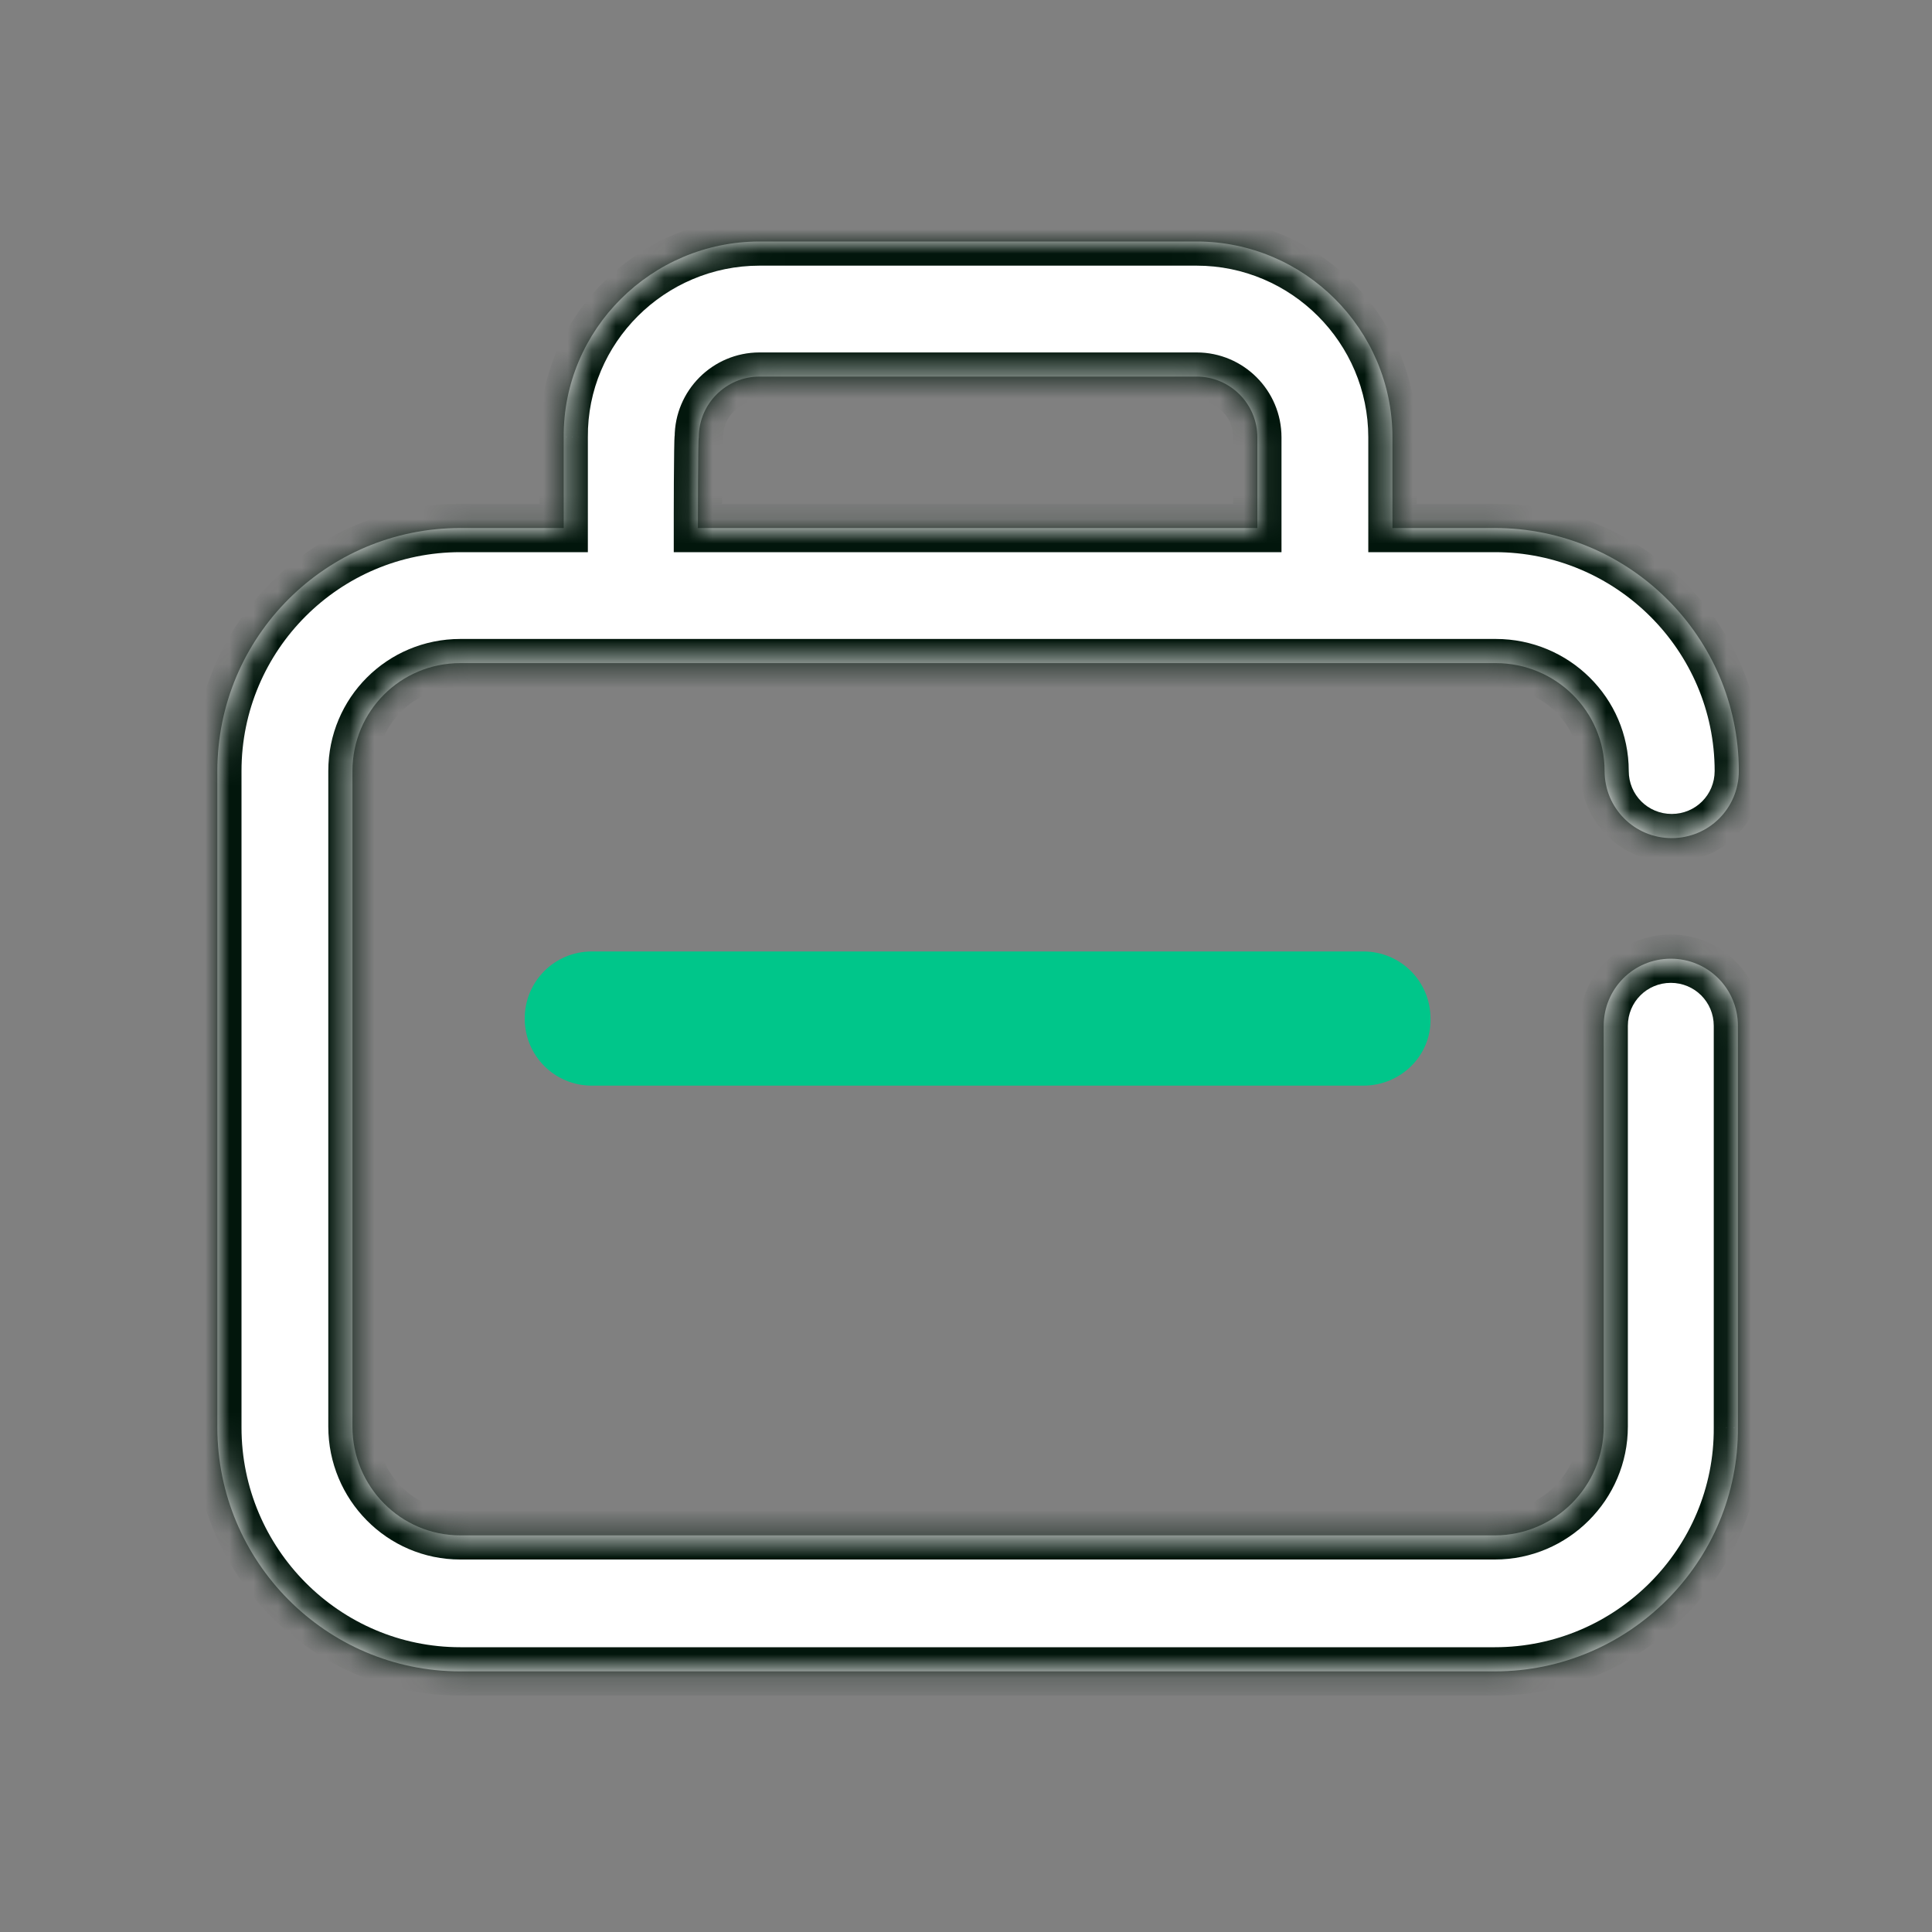 <svg width="80" height="80" viewBox="0 0 80 80" fill="none" xmlns="http://www.w3.org/2000/svg">
<rect x="0" y="0" width="80" height="80" fill="#808080" stroke="none"/>
<mask id="path-1-inside-1_587_183207" fill="white">
<path fill-rule="evenodd" clip-rule="evenodd" d="M57.658 21.864H61.901C67.457 21.864 72 26.369 72 31.926C72 33.465 70.761 34.704 69.222 34.704C67.682 34.704 66.443 33.465 66.443 31.926C66.443 29.448 64.416 27.458 61.938 27.458H19.062C16.584 27.458 14.594 29.448 14.594 31.926V59.071C14.594 61.549 16.584 63.576 19.062 63.576H61.901C64.378 63.576 66.406 61.549 66.406 59.071V42.476C66.406 40.937 67.645 39.698 69.184 39.698C70.724 39.698 71.963 40.937 71.963 42.476V59.108C72 64.665 67.457 69.208 61.901 69.208H19.062C13.505 69.208 9 64.665 9 59.108V31.926C9 26.369 13.505 21.864 19.062 21.864H23.342V18.11C23.305 13.642 26.984 10 31.452 10H49.548C54.016 10 57.658 13.642 57.658 18.11V21.864ZM52.064 21.864H28.899C28.899 21.864 28.899 18.11 28.936 18.11C28.936 16.721 30.063 15.594 31.452 15.594H49.548C50.937 15.594 52.064 16.721 52.064 18.11V21.864Z"/>
</mask>
<path fill-rule="evenodd" clip-rule="evenodd" d="M57.658 21.864H61.901C67.457 21.864 72 26.369 72 31.926C72 33.465 70.761 34.704 69.222 34.704C67.682 34.704 66.443 33.465 66.443 31.926C66.443 29.448 64.416 27.458 61.938 27.458H19.062C16.584 27.458 14.594 29.448 14.594 31.926V59.071C14.594 61.549 16.584 63.576 19.062 63.576H61.901C64.378 63.576 66.406 61.549 66.406 59.071V42.476C66.406 40.937 67.645 39.698 69.184 39.698C70.724 39.698 71.963 40.937 71.963 42.476V59.108C72 64.665 67.457 69.208 61.901 69.208H19.062C13.505 69.208 9 64.665 9 59.108V31.926C9 26.369 13.505 21.864 19.062 21.864H23.342V18.11C23.305 13.642 26.984 10 31.452 10H49.548C54.016 10 57.658 13.642 57.658 18.11V21.864ZM52.064 21.864H28.899C28.899 21.864 28.899 18.11 28.936 18.11C28.936 16.721 30.063 15.594 31.452 15.594H49.548C50.937 15.594 52.064 16.721 52.064 18.11V21.864Z" fill="white"/>
<path d="M57.658 21.864H56.658V22.864H57.658V21.864ZM71.963 59.108H70.962L70.963 59.115L71.963 59.108ZM23.342 21.864V22.864H24.342V21.864H23.342ZM23.342 18.11H24.342L24.342 18.101L23.342 18.11ZM28.899 21.864H27.899V22.864H28.899V21.864ZM52.064 21.864V22.864H53.064V21.864H52.064ZM28.936 18.11V19.11H29.936V18.11H28.936ZM57.658 22.864H61.901V20.864H57.658V22.864ZM61.901 22.864C66.91 22.864 71 26.927 71 31.926H73C73 25.812 68.004 20.864 61.901 20.864V22.864ZM71 31.926C71 32.913 70.209 33.704 69.222 33.704V35.704C71.313 35.704 73 34.018 73 31.926H71ZM69.222 33.704C68.235 33.704 67.443 32.913 67.443 31.926H65.443C65.443 34.018 67.13 35.704 69.222 35.704V33.704ZM67.443 31.926C67.443 28.885 64.957 26.458 61.938 26.458V28.458C63.875 28.458 65.443 30.011 65.443 31.926H67.443ZM61.938 26.458H19.062V28.458H61.938V26.458ZM19.062 26.458C16.032 26.458 13.594 28.896 13.594 31.926H15.594C15.594 30 17.136 28.458 19.062 28.458V26.458ZM13.594 31.926V59.071H15.594V31.926H13.594ZM13.594 59.071C13.594 62.09 16.021 64.576 19.062 64.576V62.576C17.147 62.576 15.594 61.008 15.594 59.071H13.594ZM19.062 64.576H61.901V62.576H19.062V64.576ZM61.901 64.576C64.931 64.576 67.406 62.101 67.406 59.071H65.406C65.406 60.997 63.826 62.576 61.901 62.576V64.576ZM67.406 59.071V42.476H65.406V59.071H67.406ZM67.406 42.476C67.406 41.489 68.197 40.698 69.184 40.698V38.698C67.093 38.698 65.406 40.385 65.406 42.476H67.406ZM69.184 40.698C70.171 40.698 70.963 41.489 70.963 42.476H72.963C72.963 40.385 71.276 38.698 69.184 38.698V40.698ZM70.963 42.476V59.108H72.963V42.476H70.963ZM70.963 59.115C70.996 64.113 66.906 68.208 61.901 68.208V70.208C68.008 70.208 73.004 65.217 72.962 59.102L70.963 59.115ZM61.901 68.208H19.062V70.208H61.901V68.208ZM19.062 68.208C14.062 68.208 10 64.118 10 59.108H8C8 65.213 12.948 70.208 19.062 70.208V68.208ZM10 59.108V31.926H8V59.108H10ZM10 31.926C10 26.922 14.058 22.864 19.062 22.864V20.864C12.953 20.864 8 25.817 8 31.926H10ZM19.062 22.864H23.342V20.864H19.062V22.864ZM24.342 21.864V18.11H22.342V21.864H24.342ZM24.342 18.101C24.309 14.2 27.529 11 31.452 11V9C26.439 9 22.3 13.084 22.342 18.118L24.342 18.101ZM31.452 11H49.548V9H31.452V11ZM49.548 11C53.464 11 56.658 14.194 56.658 18.11H58.658C58.658 13.09 54.568 9 49.548 9V11ZM56.658 18.11V21.864H58.658V18.11H56.658ZM28.899 22.864H52.064V20.864H28.899V22.864ZM28.936 17.11C28.384 17.11 28.123 17.524 28.091 17.574C28.022 17.684 27.99 17.781 27.981 17.812C27.957 17.888 27.947 17.951 27.945 17.967C27.937 18.015 27.934 18.057 27.932 18.077C27.929 18.125 27.926 18.182 27.924 18.236C27.921 18.349 27.917 18.504 27.915 18.681C27.909 19.038 27.906 19.512 27.903 19.982C27.901 20.453 27.9 20.923 27.899 21.276C27.899 21.452 27.899 21.599 27.899 21.702C27.899 21.754 27.899 21.794 27.899 21.822C27.899 21.835 27.899 21.846 27.899 21.853C27.899 21.857 27.899 21.86 27.899 21.861C27.899 21.862 27.899 21.863 27.899 21.863C27.899 21.864 27.899 21.864 27.899 21.864C27.899 21.864 27.899 21.864 27.899 21.864C27.899 21.864 27.899 21.864 28.899 21.864C29.899 21.864 29.899 21.864 29.899 21.864C29.899 21.864 29.899 21.864 29.899 21.864C29.899 21.864 29.899 21.864 29.899 21.863C29.899 21.863 29.899 21.862 29.899 21.861C29.899 21.86 29.899 21.857 29.899 21.854C29.899 21.846 29.899 21.836 29.899 21.822C29.899 21.795 29.899 21.755 29.899 21.703C29.899 21.601 29.899 21.455 29.899 21.279C29.9 20.928 29.901 20.46 29.903 19.992C29.906 19.523 29.909 19.058 29.914 18.711C29.917 18.537 29.92 18.398 29.923 18.306C29.925 18.258 29.926 18.233 29.927 18.227C29.927 18.219 29.926 18.24 29.921 18.274C29.92 18.283 29.911 18.341 29.888 18.413C29.879 18.442 29.849 18.538 29.78 18.646C29.748 18.696 29.488 19.11 28.936 19.11V17.11ZM31.452 14.594C29.51 14.594 27.936 16.168 27.936 18.11H29.936C29.936 17.273 30.615 16.594 31.452 16.594V14.594ZM49.548 14.594H31.452V16.594H49.548V14.594ZM53.064 18.11C53.064 16.168 51.49 14.594 49.548 14.594V16.594C50.385 16.594 51.064 17.273 51.064 18.11H53.064ZM53.064 21.864V18.11H51.064V21.864H53.064Z" fill="#02160C" mask="url(#path-1-inside-1_587_183207)"/>
<path d="M56.455 44.954H24.505C22.965 44.954 21.727 43.715 21.727 42.176C21.727 40.636 22.965 39.398 24.505 39.398H56.455C57.995 39.398 59.234 40.636 59.234 42.176C59.271 43.715 57.995 44.954 56.455 44.954Z" fill="#00C68A"/>
</svg>
